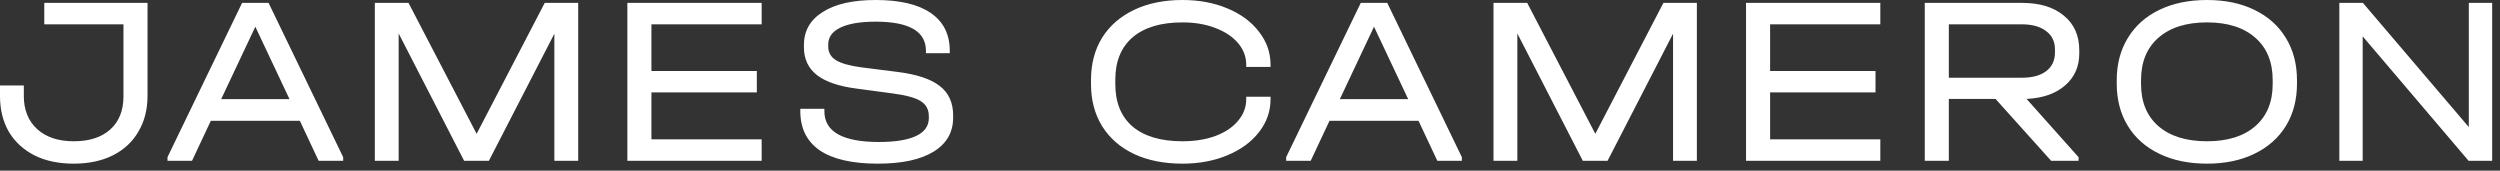 <?xml version="1.0" encoding="UTF-8"?> <svg xmlns="http://www.w3.org/2000/svg" width="293" height="20" viewBox="0 0 293 20" fill="none"><rect x="0" y="0" width="293" height="20" fill="#333333" stroke="none"/><path d="M8.631 19.18C6.882 19.18 5.359 18.861 4.062 18.221C2.764 17.563 1.758 16.642 1.044 15.457C0.348 14.254 -8.44942e-05 12.853 -8.44942e-05 11.255V10.013H2.792V11.255C2.792 12.89 3.319 14.188 4.372 15.147C5.425 16.087 6.845 16.557 8.631 16.557C10.474 16.557 11.903 16.096 12.918 15.175C13.952 14.254 14.47 12.956 14.47 11.283V2.849H5.19V0.339H17.29V11.226C17.29 12.825 16.933 14.226 16.218 15.429C15.523 16.632 14.517 17.563 13.2 18.221C11.903 18.861 10.38 19.18 8.631 19.18ZM40.22 18.419V18.842H37.343L35.143 14.16H24.707L22.507 18.842H19.63V18.419L28.374 0.339H31.476L40.22 18.419ZM33.93 11.621L29.925 3.131L25.92 11.621H33.93ZM67.764 18.842H64.972V3.949L57.3 18.842H54.394L46.722 3.921V18.842H43.93V0.339H47.879L55.861 15.683L63.843 0.339H67.764V18.842ZM89.265 0.339V2.849H76.347V8.321H88.701V10.831H76.347V16.331H89.265V18.842H73.526V0.339H89.265ZM102.879 19.18C99.889 19.18 97.623 18.663 96.081 17.629C94.558 16.576 93.796 15.043 93.796 13.031V12.749H96.617V13.031C96.617 15.438 98.751 16.642 103.02 16.642C104.919 16.642 106.367 16.407 107.363 15.937C108.36 15.466 108.858 14.771 108.858 13.849V13.624C108.858 12.834 108.539 12.242 107.899 11.847C107.279 11.452 106.169 11.151 104.571 10.944L100.368 10.38C98.319 10.117 96.777 9.59 95.743 8.801C94.727 7.992 94.22 6.911 94.22 5.557V5.275C94.22 3.62 94.953 2.332 96.42 1.411C97.886 0.47 99.955 0 102.625 0C105.464 0 107.617 0.508 109.084 1.523C110.569 2.539 111.312 4.015 111.312 5.952V6.234H108.52V5.952C108.52 3.677 106.555 2.539 102.625 2.539C100.82 2.539 99.438 2.774 98.479 3.244C97.538 3.695 97.068 4.353 97.068 5.218V5.444C97.068 6.14 97.369 6.676 97.971 7.052C98.573 7.428 99.579 7.71 100.989 7.898L105.22 8.434C107.457 8.716 109.093 9.261 110.128 10.07C111.181 10.878 111.707 12.025 111.707 13.511V13.793C111.707 15.504 110.946 16.83 109.422 17.77C107.899 18.71 105.718 19.18 102.879 19.18ZM138.584 19.18C136.421 19.18 134.531 18.804 132.914 18.052C131.297 17.281 130.047 16.191 129.163 14.78C128.298 13.37 127.865 11.725 127.865 9.844V9.365C127.865 7.484 128.298 5.839 129.163 4.429C130.047 3.018 131.297 1.928 132.914 1.157C134.531 0.386 136.421 0 138.584 0C140.539 0 142.297 0.329 143.858 0.988C145.438 1.646 146.669 2.558 147.553 3.724C148.456 4.871 148.907 6.159 148.907 7.588V7.842H146.058V7.588C146.058 6.648 145.739 5.801 145.099 5.049C144.46 4.297 143.567 3.705 142.42 3.272C141.291 2.84 140.013 2.624 138.584 2.624C136.064 2.624 134.118 3.206 132.745 4.372C131.391 5.538 130.714 7.193 130.714 9.336V9.872C130.714 12.016 131.391 13.671 132.745 14.837C134.118 15.984 136.064 16.557 138.584 16.557C140.032 16.557 141.32 16.35 142.448 15.937C143.595 15.504 144.479 14.912 145.099 14.16C145.739 13.408 146.058 12.561 146.058 11.621V11.339H148.907V11.621C148.907 13.05 148.456 14.338 147.553 15.485C146.669 16.632 145.438 17.535 143.858 18.193C142.297 18.851 140.539 19.18 138.584 19.18ZM171.329 18.419V18.842H168.452L166.252 14.16H155.816L153.616 18.842H150.739V18.419L159.483 0.339H162.586L171.329 18.419ZM165.04 11.621L161.034 3.131L157.029 11.621H165.04ZM198.873 18.842H196.081V3.949L188.409 18.842H185.504L177.832 3.921V18.842H175.039V0.339H178.988L186.97 15.683L194.953 0.339H198.873V18.842ZM220.374 0.339V2.849H207.456V8.321H219.81V10.831H207.456V16.331H220.374V18.842H204.635V0.339H220.374ZM243.691 6.262C243.691 7.804 243.136 9.054 242.027 10.013C240.936 10.972 239.432 11.499 237.514 11.593L243.606 18.419V18.842H240.391L233.875 11.593H228.403V18.842H225.583V0.339H236.978C239.065 0.339 240.701 0.837 241.886 1.834C243.089 2.812 243.691 4.165 243.691 5.895V6.262ZM240.842 5.811C240.842 4.871 240.494 4.147 239.798 3.639C239.121 3.112 238.162 2.849 236.921 2.849H228.403V9.111H236.921C238.162 9.111 239.121 8.857 239.798 8.349C240.494 7.823 240.842 7.089 240.842 6.149V5.811ZM258.658 19.18C256.534 19.18 254.672 18.795 253.074 18.024C251.475 17.253 250.244 16.162 249.379 14.752C248.514 13.342 248.081 11.687 248.081 9.788V9.421C248.081 7.522 248.514 5.867 249.379 4.457C250.244 3.028 251.475 1.928 253.074 1.157C254.672 0.386 256.534 0 258.658 0C260.783 0 262.635 0.386 264.215 1.157C265.813 1.928 267.045 3.028 267.91 4.457C268.775 5.867 269.207 7.522 269.207 9.421V9.788C269.207 11.687 268.775 13.342 267.91 14.752C267.045 16.162 265.813 17.253 264.215 18.024C262.635 18.795 260.783 19.18 258.658 19.18ZM258.658 16.557C261.084 16.557 262.974 15.965 264.328 14.78C265.682 13.595 266.359 11.95 266.359 9.844V9.393C266.359 7.268 265.682 5.613 264.328 4.429C262.974 3.225 261.084 2.624 258.658 2.624C256.233 2.624 254.334 3.225 252.961 4.429C251.607 5.613 250.93 7.268 250.93 9.393V9.844C250.93 11.95 251.607 13.595 252.961 14.78C254.334 15.965 256.233 16.557 258.658 16.557ZM292.081 0.339V18.842H289.317L276.906 4.259V18.842H274.17V0.339H276.934L289.345 14.893V0.339H292.081Z" fill="white"></path></svg> 